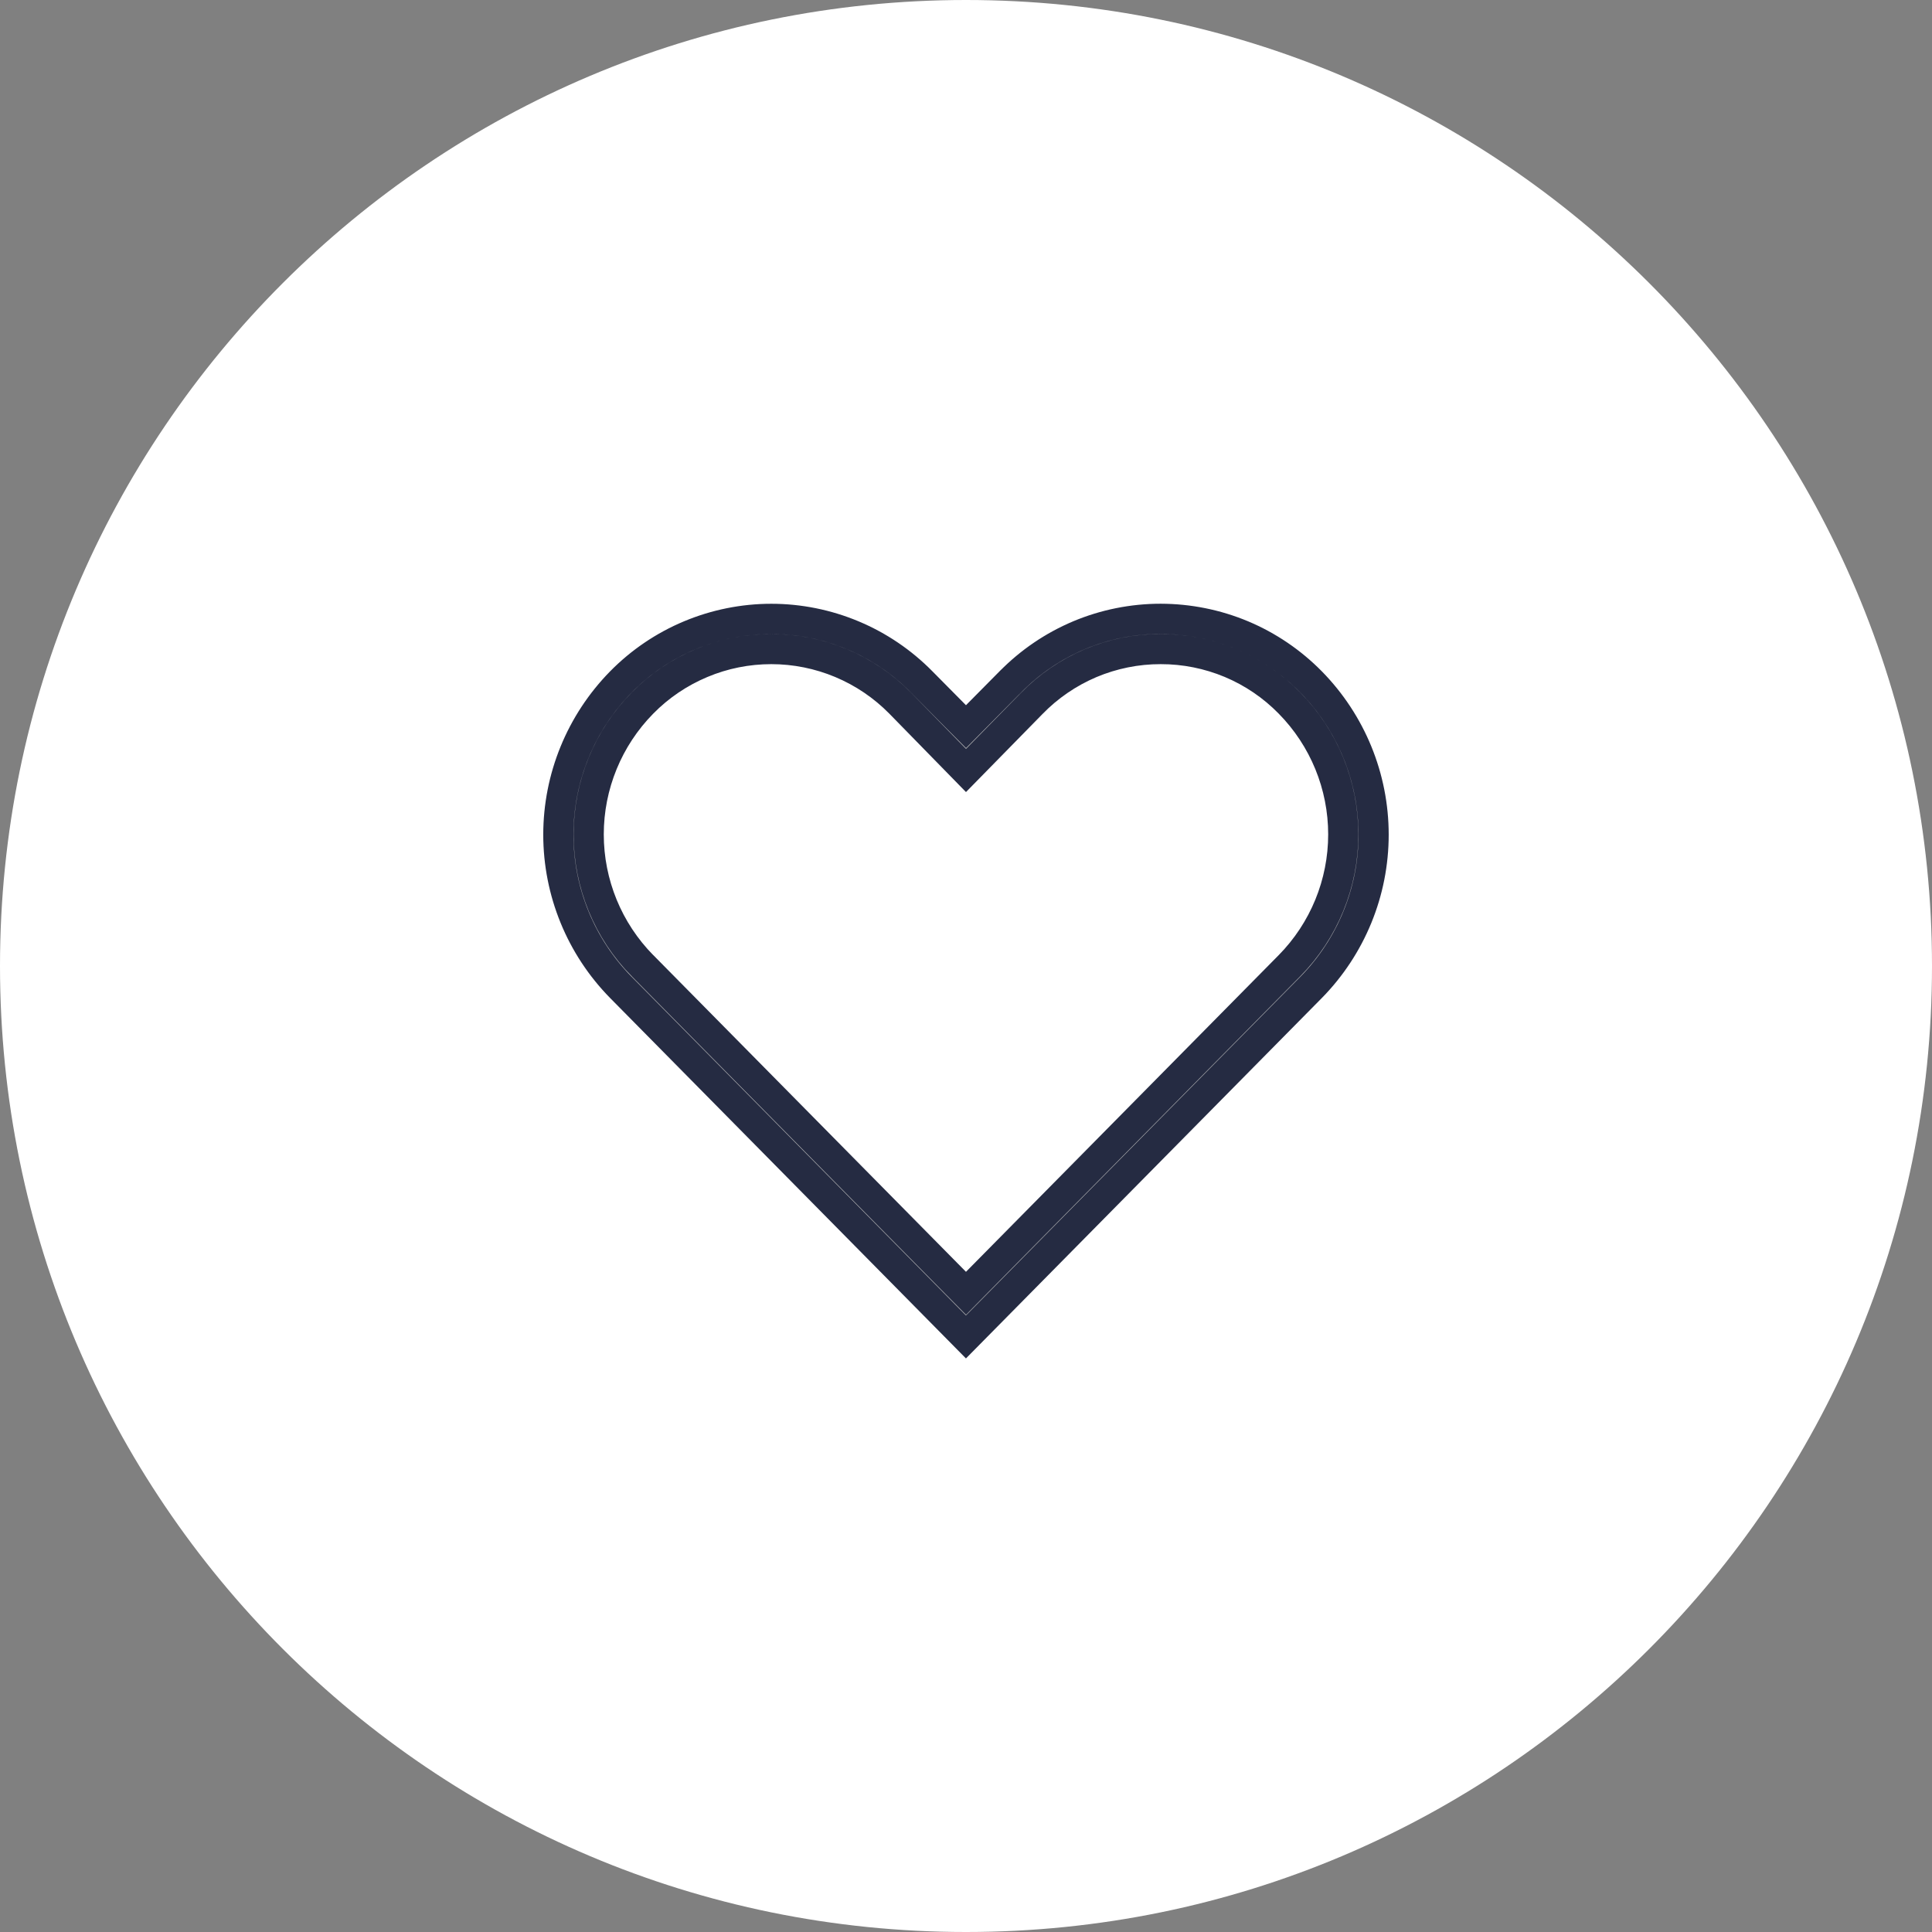 <svg width="40" height="40" viewBox="0 0 40 40" fill="none" xmlns="http://www.w3.org/2000/svg">
<rect x="0" y="0" width="40" height="40" fill="#808080" stroke="none"/>
<path d="M0 20C0 8.954 8.954 0 20 0C31.046 0 40 8.954 40 20C40 31.046 31.046 40 20 40C8.954 40 0 31.046 0 20Z" fill="white"/>
<path d="M24.03 12.812H24.031C24.611 12.813 25.185 12.928 25.72 13.152C26.255 13.377 26.739 13.706 27.145 14.119C27.974 14.963 28.439 16.098 28.439 17.281C28.439 18.464 27.974 19.599 27.145 20.443L19.999 27.68L12.854 20.443C12.025 19.6 11.56 18.464 11.56 17.281C11.56 16.099 12.025 14.963 12.854 14.119C13.26 13.706 13.745 13.377 14.28 13.153C14.815 12.929 15.389 12.813 15.969 12.813C16.549 12.813 17.123 12.929 17.657 13.153C18.192 13.377 18.677 13.706 19.083 14.119L19.084 14.12L19.777 14.82L20 15.044L20.222 14.82L20.915 14.12L20.917 14.119C21.323 13.705 21.807 13.376 22.342 13.151C22.876 12.927 23.451 12.812 24.03 12.812ZM24.031 13.438C23.532 13.437 23.038 13.537 22.578 13.731C22.119 13.926 21.704 14.21 21.357 14.568L20 15.952L18.636 14.557L18.635 14.556C18.287 14.202 17.872 13.921 17.414 13.729C16.956 13.537 16.465 13.438 15.969 13.438C15.472 13.438 14.98 13.536 14.523 13.729C14.065 13.921 13.65 14.201 13.302 14.556C12.588 15.281 12.188 16.258 12.188 17.275C12.188 18.293 12.588 19.269 13.302 19.994H13.303L19.777 26.551L20 26.776L20.222 26.551L26.697 19.994C27.411 19.269 27.811 18.293 27.811 17.275C27.811 16.258 27.411 15.281 26.697 14.556C26.35 14.201 25.935 13.919 25.477 13.727C25.02 13.536 24.528 13.437 24.031 13.438Z" fill="#BDBDBD" stroke="#252B42" stroke-width="0.625"/>
</svg>
